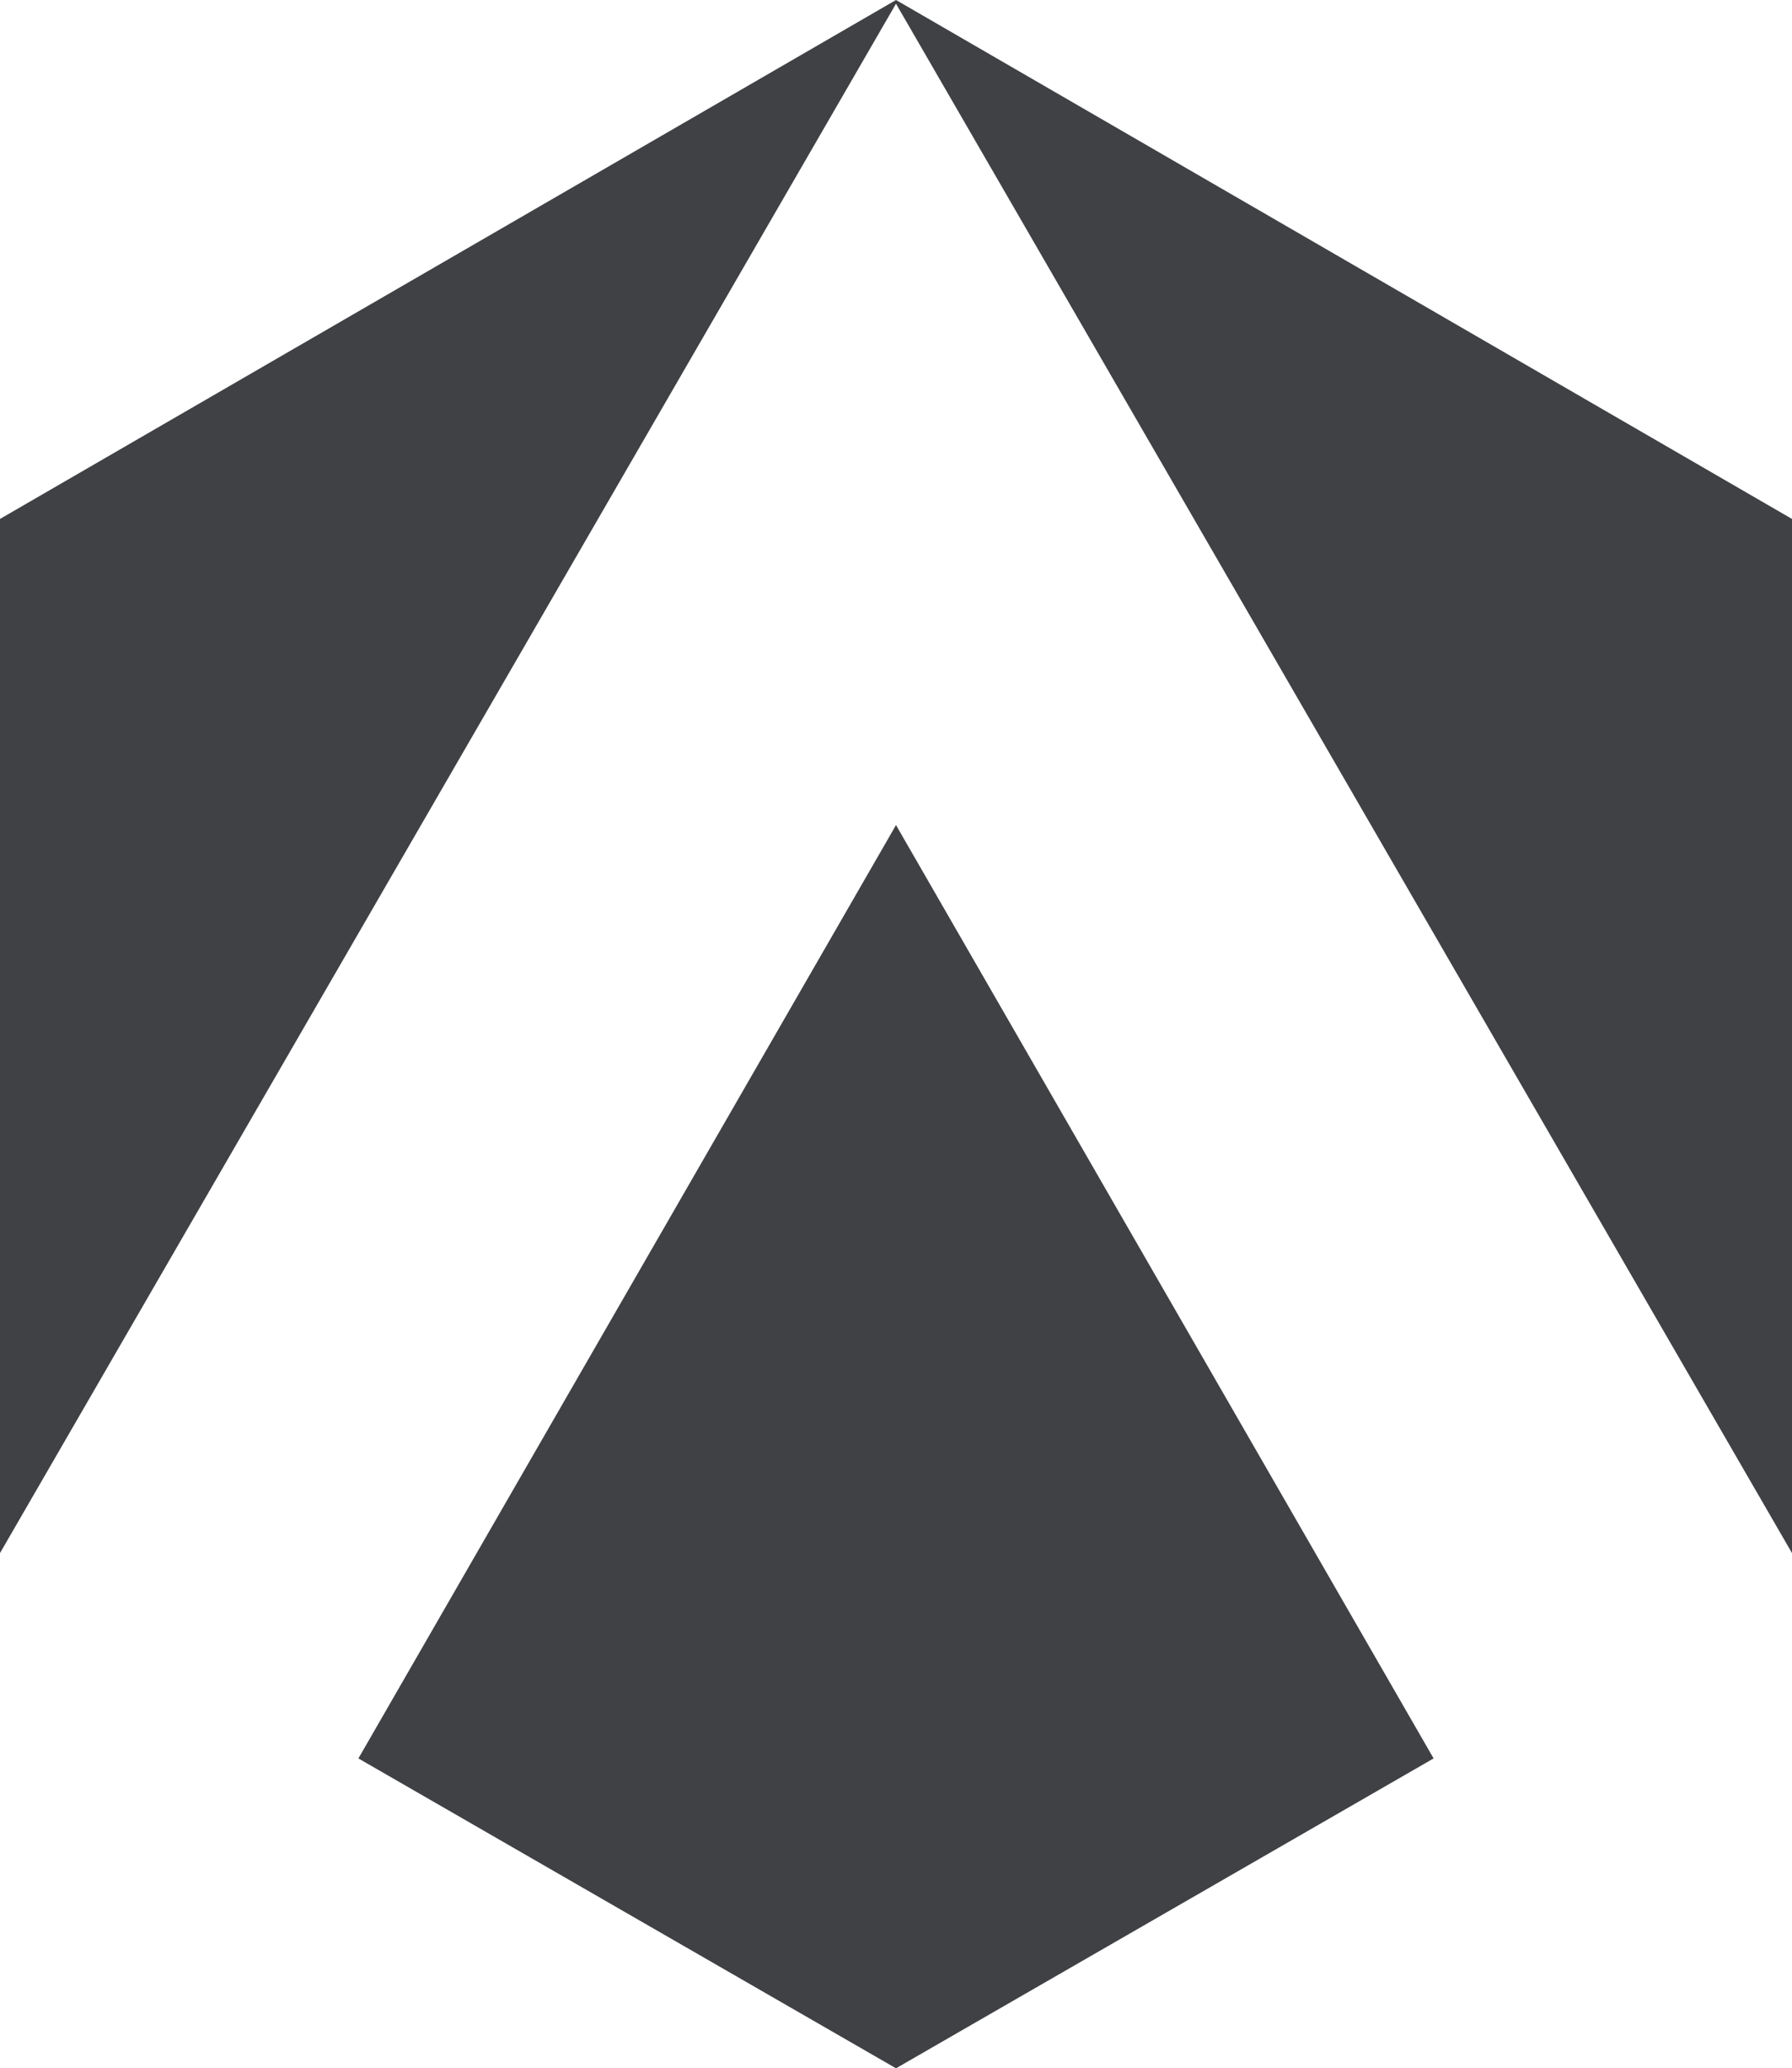<svg xmlns="http://www.w3.org/2000/svg" width="48" height="55.4" viewBox="0 0 48 55.4"><title>appdeveloperedinburgh-logo2</title><polygon points="24 0.1 48 41.6 48 41.6 48 13.9 24 0 0 13.9 0 41.6 0 41.6 24 0.1" fill="#3f4144"/><polygon points="24 22.1 9.6 47.1 24 55.4 38.4 47.1 24 22.1" fill="#3f4144"/></svg>